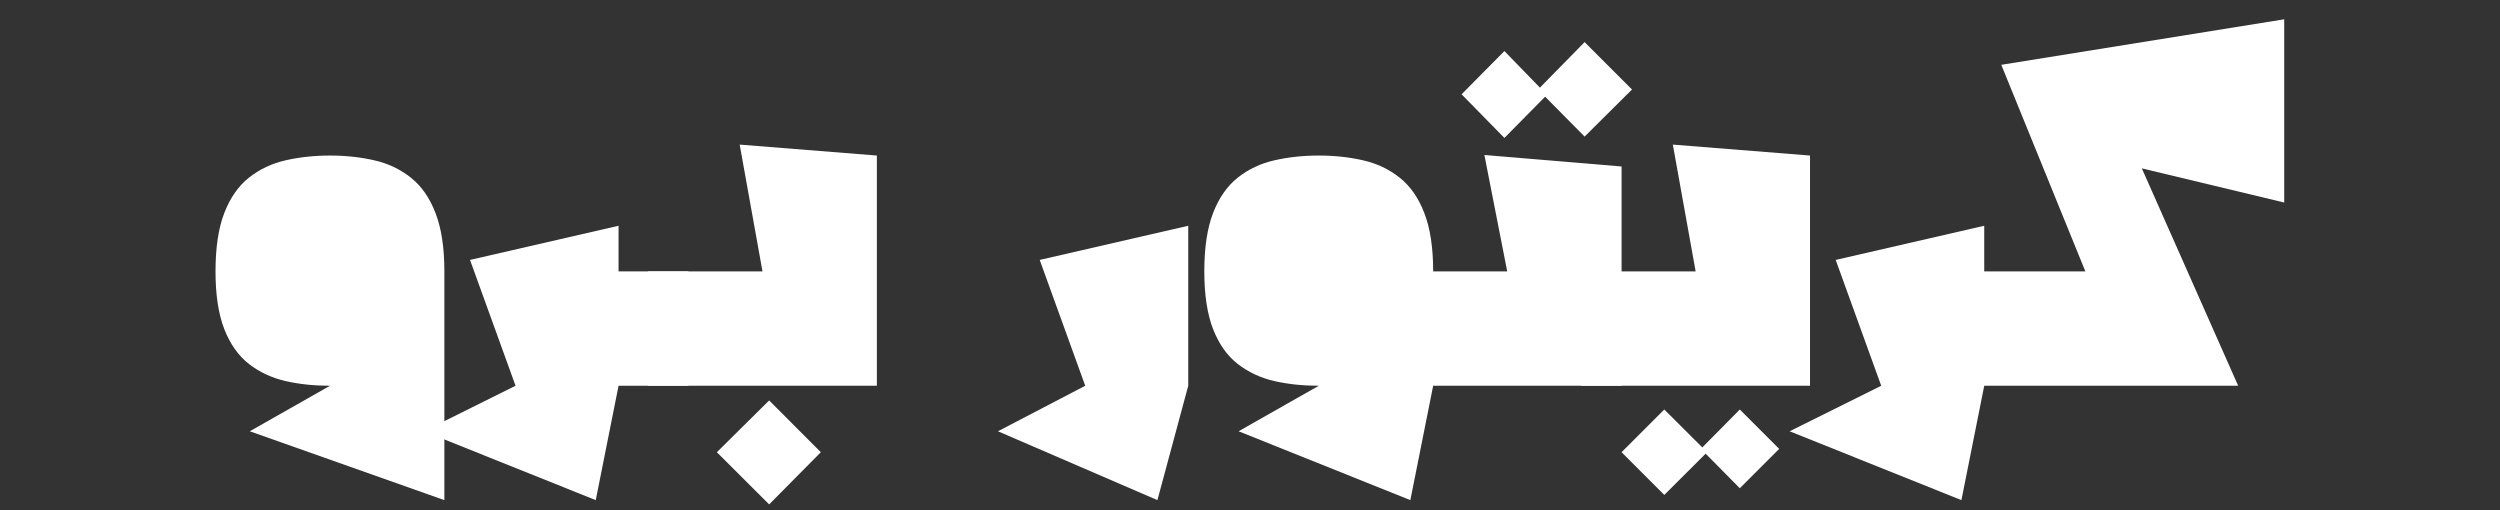<svg xmlns="http://www.w3.org/2000/svg" xmlns:xlink="http://www.w3.org/1999/xlink" width="500" zoomAndPan="magnify" viewBox="0 0 375 76.5" height="102" preserveAspectRatio="xMidYMid meet" version="1.0"><rect x="0" y="0" width="375" height="76.5" fill="#333333" stroke="none"/><defs><g/><clipPath id="0ec2079ae0"><path d="M 31 0 L 346 0 L 346 76.004 L 31 76.004 Z M 31 0 " clip-rule="nonzero"/></clipPath><clipPath id="3fcb35d9db"><rect x="0" width="315" y="0" height="77"/></clipPath></defs><g clip-path="url(#0ec2079ae0)"><g transform="matrix(1, 0, 0, 1, 31, 0)"><g clip-path="url(#3fcb35d9db)"><g fill="#ffffff" fill-opacity="1"><g transform="translate(0.124, 57.863)"><g><path d="M 35.531 17.156 L 6.344 6.828 L 18.375 0 C 16 0 13.773 -0.234 11.703 -0.703 C 9.641 -1.18 7.812 -2.035 6.219 -3.266 C 4.633 -4.504 3.398 -6.25 2.516 -8.5 C 1.641 -10.758 1.203 -13.645 1.203 -17.156 C 1.203 -20.719 1.641 -23.633 2.516 -25.906 C 3.398 -28.188 4.633 -29.957 6.219 -31.219 C 7.812 -32.477 9.641 -33.344 11.703 -33.812 C 13.773 -34.289 16 -34.531 18.375 -34.531 C 20.75 -34.531 22.969 -34.289 25.031 -33.812 C 27.094 -33.344 28.914 -32.477 30.5 -31.219 C 32.094 -29.957 33.328 -28.188 34.203 -25.906 C 35.086 -23.633 35.531 -20.719 35.531 -17.156 Z M 35.531 17.156 "/></g></g></g><g fill="#ffffff" fill-opacity="1"><g transform="translate(36.862, 57.863)"><g><path d="M 21.5 17.156 L -4.266 6.828 L 9.469 0 L 2.641 -18.875 L 24.922 -24 L 24.922 0 Z M 21.5 17.156 "/></g></g></g><g fill="#ffffff" fill-opacity="1"><g transform="translate(61.781, 57.863)"><g><path d="M -6.047 0 L -6.047 -17.156 L 10.469 -17.156 L 10.469 0 Z M -6.047 0 "/></g></g></g><g fill="#ffffff" fill-opacity="1"><g transform="translate(72.264, 57.863)"><g><path d="M -6.047 0 L -6.047 -17.156 L 11.109 -17.156 L 7.688 -36.172 L 28.266 -34.531 L 28.266 0 Z M 12.109 17.797 L 4.266 9.969 L 12.109 2.203 L 19.859 9.969 Z M 12.109 17.797 "/></g></g></g><g fill="#ffffff" fill-opacity="1"><g transform="translate(101.739, 57.863)"><g/></g></g><g fill="#ffffff" fill-opacity="1"><g transform="translate(122.315, 57.863)"><g><path d="M 20.297 17.156 L -3.625 6.828 L 9.469 0 L 2.641 -18.875 L 24.922 -24 L 24.922 0 Z M 20.297 17.156 "/></g></g></g><g fill="#ffffff" fill-opacity="1"><g transform="translate(148.444, 57.863)"><g><path d="M 32.109 17.156 L 6.344 6.828 L 18.375 0 C 16 0 13.773 -0.234 11.703 -0.703 C 9.641 -1.18 7.812 -2.035 6.219 -3.266 C 4.633 -4.504 3.398 -6.25 2.516 -8.5 C 1.641 -10.758 1.203 -13.645 1.203 -17.156 C 1.203 -20.719 1.641 -23.633 2.516 -25.906 C 3.398 -28.188 4.633 -29.957 6.219 -31.219 C 7.812 -32.477 9.641 -33.344 11.703 -33.812 C 13.773 -34.289 16 -34.531 18.375 -34.531 C 20.75 -34.531 22.969 -34.289 25.031 -33.812 C 27.094 -33.344 28.914 -32.477 30.5 -31.219 C 32.094 -29.957 33.328 -28.188 34.203 -25.906 C 35.086 -23.633 35.531 -20.719 35.531 -17.156 L 35.531 0 Z M 32.109 17.156 "/></g></g></g><g fill="#ffffff" fill-opacity="1"><g transform="translate(183.972, 57.863)"><g><path d="M 16.797 -43.359 L 10.688 -37.172 L 4.266 -43.719 L 10.688 -50.203 L 16.016 -44.719 L 22.719 -51.547 L 29.828 -44.438 L 22.719 -37.375 Z M 11.109 -17.156 L 7.688 -34.609 L 28.266 -32.891 L 28.266 0 L -6.047 0 L -6.047 -17.156 Z M 11.109 -17.156 "/></g></g></g><g fill="#ffffff" fill-opacity="1"><g transform="translate(212.237, 57.863)"><g><path d="M 7.688 -36.172 L 28.266 -34.531 L 28.266 0 L -6.047 0 L -6.047 -17.156 L 11.109 -17.156 Z M 12.109 9.25 L 17.734 3.562 L 23.641 9.469 L 17.734 15.375 L 12.609 10.188 L 6.406 16.375 L 0 9.969 L 6.406 3.562 Z M 12.109 9.25 "/></g></g></g><g fill="#ffffff" fill-opacity="1"><g transform="translate(241.713, 57.863)"><g><path d="M 21.5 17.156 L -4.266 6.828 L 9.469 0 L 2.641 -18.875 L 24.922 -24 L 24.922 0 Z M 21.5 17.156 "/></g></g></g><g fill="#ffffff" fill-opacity="1"><g transform="translate(266.632, 57.863)"><g><path d="M -6.047 0 L -6.047 -17.156 L 15.172 -17.156 L 2.562 -48.141 L 45 -54.969 L 45 -27.484 L 23.641 -32.609 L 38.094 0 Z M -6.047 0 "/></g></g></g></g></g></g></svg>
